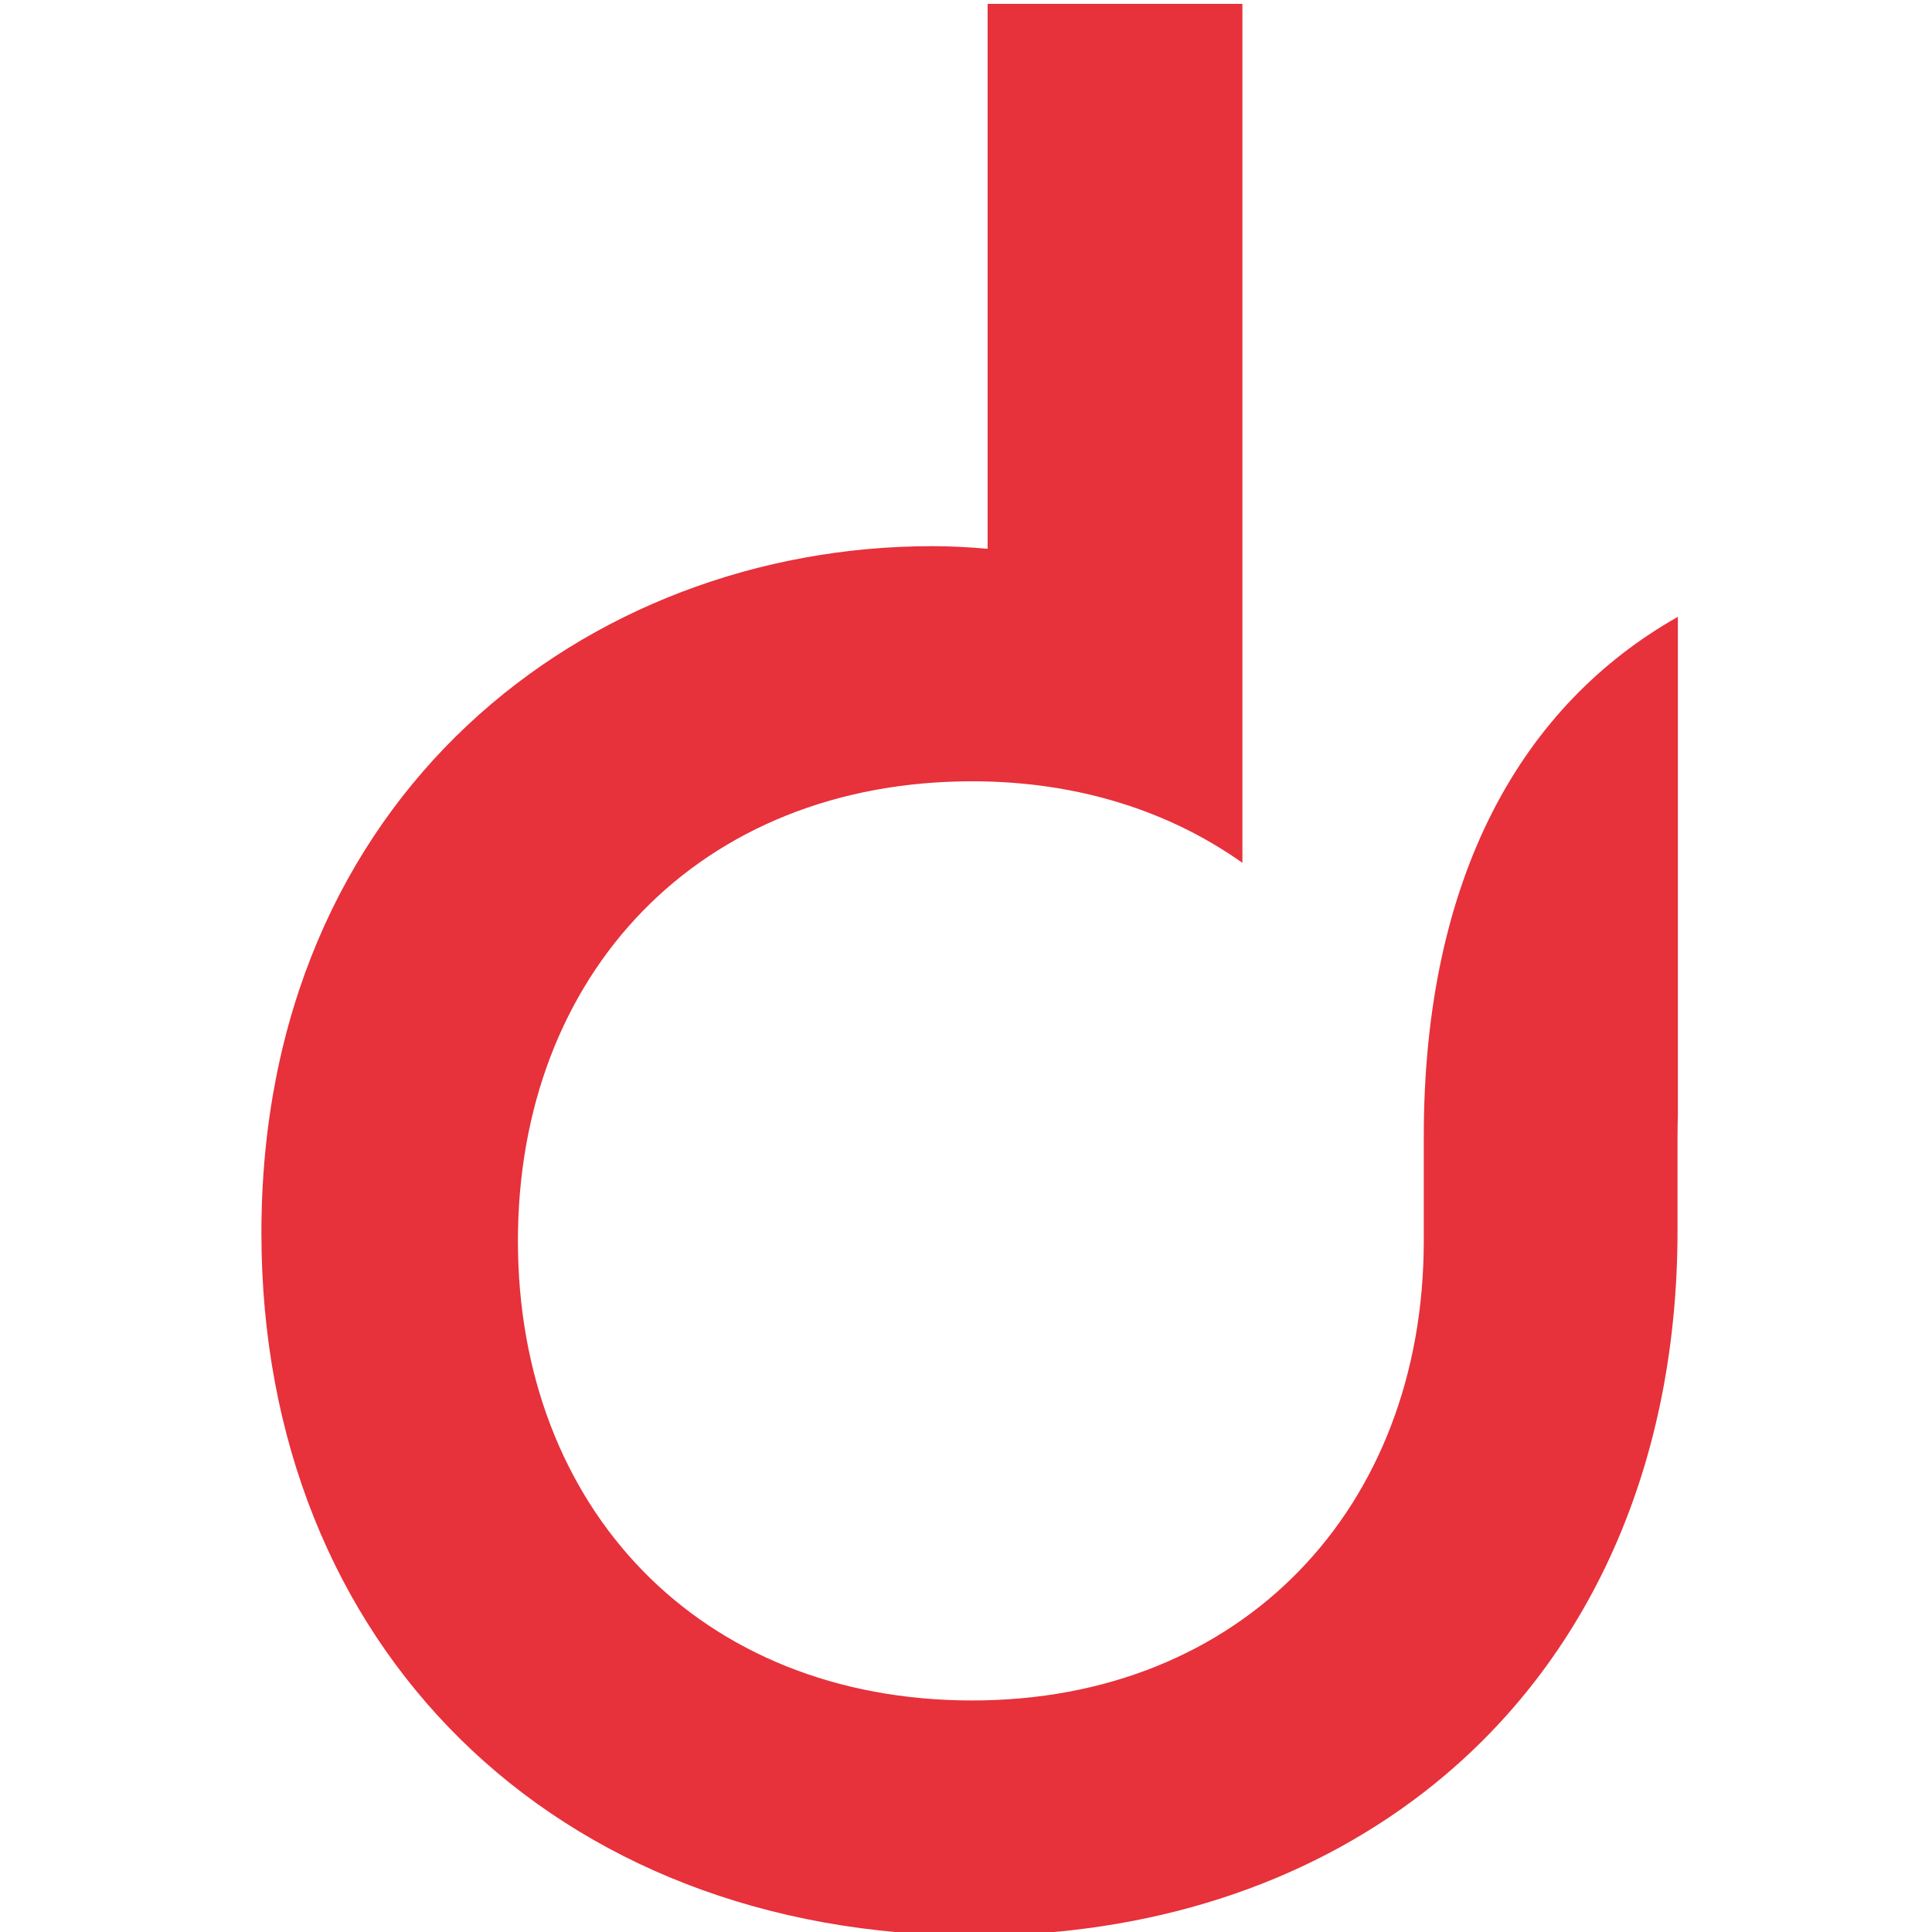 <?xml version="1.0" encoding="UTF-8" standalone="no"?>
<!-- Created with Inkscape (http://www.inkscape.org/) -->
<svg width="128" height="128" viewBox="0 0 128 128" version="1.1" id="svg1" xmlns="http://www.w3.org/2000/svg" xmlns:svg="http://www.w3.org/2000/svg">
  <defs id="defs1">
    <clipPath clipPathUnits="userSpaceOnUse" id="clipPath133">
      <path d="m 397.086,74.256 h 24.803 v 36.728 h -24.803 z" transform="translate(-460.727,-81.292)" id="path133"/>
    </clipPath>
    <clipPath clipPathUnits="userSpaceOnUse" id="clipPath135">
      <path d="m 397.086,74.256 h 24.803 v 36.728 h -24.803 z" transform="translate(-475.004,-84.224)" id="path135"/>
    </clipPath>
    <clipPath clipPathUnits="userSpaceOnUse" id="clipPath137">
      <path d="m 397.086,74.256 h 24.803 v 36.728 h -24.803 z" transform="translate(-499.596,-74.757)" id="path137"/>
    </clipPath>
    <clipPath clipPathUnits="userSpaceOnUse" id="clipPath139">
      <path d="m 397.086,74.256 h 24.803 v 36.728 h -24.803 z" transform="translate(-528.362,-84.224)" id="path139"/>
    </clipPath>
    <clipPath clipPathUnits="userSpaceOnUse" id="clipPath141">
      <path d="m 397.086,74.256 h 24.803 v 36.728 h -24.803 z" transform="translate(-552.723,-86.219)" id="path141"/>
    </clipPath>
    <clipPath clipPathUnits="userSpaceOnUse" id="clipPath143">
      <path d="m 397.086,74.256 h 24.803 v 36.728 h -24.803 z" transform="translate(-596.8,-90.998)" id="path143"/>
    </clipPath>
    <clipPath clipPathUnits="userSpaceOnUse" id="clipPath145">
      <path d="m 397.086,74.256 h 24.803 v 36.728 h -24.803 z" transform="translate(-605.523,-91.184)" id="path145"/>
    </clipPath>
    <clipPath clipPathUnits="userSpaceOnUse" id="clipPath147">
      <path d="m 397.086,74.256 h 24.803 v 36.728 h -24.803 z" transform="translate(-646.214,-84.224)" id="path147"/>
    </clipPath>
    <clipPath clipPathUnits="userSpaceOnUse" id="clipPath149">
      <path d="m 397.086,74.256 h 24.803 v 36.728 h -24.803 z" transform="translate(-397.087,-41.56)" id="path149"/>
    </clipPath>
    <clipPath clipPathUnits="userSpaceOnUse" id="clipPath151">
      <path d="m 397.086,74.256 h 24.803 v 36.728 h -24.803 z" transform="translate(-422.336,-51.914)" id="path151"/>
    </clipPath>
    <clipPath clipPathUnits="userSpaceOnUse" id="clipPath153">
      <path d="m 397.086,74.256 h 24.803 v 36.728 h -24.803 z" transform="translate(-434.369,-44.699)" id="path153"/>
    </clipPath>
    <clipPath clipPathUnits="userSpaceOnUse" id="clipPath155">
      <path d="m 397.086,74.256 h 24.803 v 36.728 h -24.803 z" transform="translate(-443.161,-42.4)" id="path155"/>
    </clipPath>
    <clipPath clipPathUnits="userSpaceOnUse" id="clipPath157">
      <path d="m 397.086,74.256 h 24.803 v 36.728 h -24.803 z" transform="translate(-452.839,-41.56)" id="path157"/>
    </clipPath>
    <clipPath clipPathUnits="userSpaceOnUse" id="clipPath159">
      <path d="m 397.086,74.256 h 24.803 v 36.728 h -24.803 z" transform="translate(-467.541,-50.578)" id="path159"/>
    </clipPath>
    <clipPath clipPathUnits="userSpaceOnUse" id="clipPath161">
      <path d="m 397.086,74.256 h 24.803 v 36.728 h -24.803 z" transform="translate(-482.149,-52.718)" id="path161"/>
    </clipPath>
    <clipPath clipPathUnits="userSpaceOnUse" id="clipPath163">
      <path d="m 397.086,74.256 h 24.803 v 36.728 h -24.803 z" id="path163"/>
    </clipPath>
    <clipPath clipPathUnits="userSpaceOnUse" id="clipPath165">
      <path d="m 397.086,74.256 h 24.803 v 36.728 h -24.803 z" transform="translate(-499.421,-49.261)" id="path165"/>
    </clipPath>
    <clipPath clipPathUnits="userSpaceOnUse" id="clipPath167">
      <path d="m 397.086,74.256 h 24.803 v 36.728 h -24.803 z" transform="translate(-508.964,-42.999)" id="path167"/>
    </clipPath>
    <clipPath clipPathUnits="userSpaceOnUse" id="clipPath169">
      <path d="m 397.086,74.256 h 24.803 v 36.728 h -24.803 z" transform="translate(-523.348,-41.56)" id="path169"/>
    </clipPath>
    <clipPath clipPathUnits="userSpaceOnUse" id="clipPath171">
      <path d="m 397.086,74.256 h 24.803 v 36.728 h -24.803 z" transform="translate(-534.839,-52.718)" id="path171"/>
    </clipPath>
    <clipPath clipPathUnits="userSpaceOnUse" id="clipPath173">
      <path d="m 397.086,74.256 h 24.803 v 36.728 h -24.803 z" transform="translate(-545.029,-45.606)" id="path173"/>
    </clipPath>
    <clipPath clipPathUnits="userSpaceOnUse" id="clipPath175">
      <path d="m 397.086,74.256 h 24.803 v 36.728 h -24.803 z" transform="translate(-551.901,-41.56)" id="path175"/>
    </clipPath>
    <clipPath clipPathUnits="userSpaceOnUse" id="clipPath177">
      <path d="m 397.086,74.256 h 24.803 v 36.728 h -24.803 z" transform="translate(-560.591,-50.578)" id="path177"/>
    </clipPath>
    <clipPath clipPathUnits="userSpaceOnUse" id="clipPath179">
      <path d="m 397.086,74.256 h 24.803 v 36.728 h -24.803 z" id="path179"/>
    </clipPath>
    <clipPath clipPathUnits="userSpaceOnUse" id="clipPath181">
      <path d="m 397.086,74.256 h 24.803 v 36.728 h -24.803 z" transform="translate(-589.01,-44.028)" id="path181"/>
    </clipPath>
    <clipPath clipPathUnits="userSpaceOnUse" id="clipPath183">
      <path d="m 397.086,74.256 h 24.803 v 36.728 h -24.803 z" transform="translate(-600.976,-52.62)" id="path183"/>
    </clipPath>
    <clipPath clipPathUnits="userSpaceOnUse" id="clipPath185">
      <path d="m 397.086,74.256 h 24.803 v 36.728 h -24.803 z" transform="translate(-609.445,-41.274)" id="path185"/>
    </clipPath>
    <clipPath clipPathUnits="userSpaceOnUse" id="clipPath187">
      <path d="m 397.086,74.256 h 24.803 v 36.728 h -24.803 z" id="path187"/>
    </clipPath>
    <clipPath clipPathUnits="userSpaceOnUse" id="clipPath189">
      <path d="m 397.086,74.256 h 24.803 v 36.728 h -24.803 z" transform="translate(-630.23,-49.261)" id="path189"/>
    </clipPath>
    <clipPath clipPathUnits="userSpaceOnUse" id="clipPath191">
      <path d="m 397.086,74.256 h 24.803 v 36.728 h -24.803 z" transform="translate(-635.023,-50.578)" id="path191"/>
    </clipPath>
    <clipPath clipPathUnits="userSpaceOnUse" id="clipPath193">
      <path d="m 397.086,74.256 h 24.803 v 36.728 h -24.803 z" transform="translate(-649.631,-41.274)" id="path193"/>
    </clipPath>
    <clipPath clipPathUnits="userSpaceOnUse" id="clipPath195">
      <path d="m 397.086,74.256 h 24.803 v 36.728 h -24.803 z" transform="translate(-660.599,-41.274)" id="path195"/>
    </clipPath>
  </defs>
  <g id="layer1">
    <g id="g131" transform="matrix(2.84,0,0,2.84,-1486.427,-1833.626)">
      <g id="group-MC2">
        <path id="path132" d="M 0,0 C -4.659,0 -7.792,3.216 -7.936,7.722 -7.94,7.829 -7.95,7.934 -7.95,8.043 c 0,0.109 0.01,0.214 0.014,0.321 0.144,4.505 3.277,7.722 7.936,7.722 3.6,0 6.313,-1.918 7.435,-4.863 h 4.489 C 10.708,16.552 6.126,20.201 0,20.201 c -3.958,0 -7.273,-1.523 -9.485,-4.028 -1.677,2.725 -4.572,4.028 -7.989,4.028 -3.602,0 -6.547,-1.59 -8.137,-4.584 -1.59,2.994 -4.582,4.584 -8.136,4.584 -1.903,0 -3.637,-0.412 -5.097,-1.24 -2.702,-1.532 -4.441,-4.51 -4.441,-9.094 V 8.043 c 0,-4.675 -3.18,-8.043 -7.903,-8.043 -4.77,0 -7.95,3.368 -7.95,8.043 0,4.675 3.18,8.043 7.95,8.043 1.846,0 3.452,-0.522 4.729,-1.427 v 1.427 2.672 10.934 h -4.459 v -9.537 c -0.319,0.028 -0.642,0.046 -0.971,0.046 -6.033,0 -11.738,-4.35 -11.738,-12.019 0,-7.247 5.143,-12.297 12.485,-12.297 3.075,0 5.772,0.895 7.857,2.507 2.764,2.137 4.441,5.544 4.441,9.839 v 1.636 c 0,4.301 2.291,6.219 5.517,6.219 3.134,0 5.52,-2.011 5.52,-6.219 V -3.507 h 4.44 V 9.867 c 0,4.208 2.338,6.219 5.471,6.219 3.227,0 5.518,-1.918 5.518,-6.219 V 9.342 6.744 c 0.323,-3.449 1.939,-6.352 4.442,-8.29 2.099,-1.624 4.819,-2.569 7.936,-2.569 6.126,0 10.708,3.648 11.924,8.978 H 7.435 C 6.313,1.917 3.6,0 0,0" style="fill:#e7313b;fill-opacity:1;fill-rule:nonzero;stroke:none" transform="matrix(1.333,0,0,-1.333,614.303,685.312)" clip-path="url(#clipPath133)"/>
        <path id="path134" d="m 0,0 h 3.154 c 0.139,-2.459 2.367,-4.222 6.218,-4.222 3.992,0 6.219,1.856 6.219,4.315 0,2.784 -2.924,3.109 -6.219,3.527 -4.127,0.51 -8.814,1.158 -8.814,6.217 0,4.315 3.386,7.239 8.77,7.239 5.382,0 8.675,-2.97 8.768,-6.869 h -3.063 c -0.137,2.274 -2.226,4.038 -5.754,4.038 -3.525,0 -5.614,-1.764 -5.614,-4.129 0,-2.831 2.97,-3.156 6.218,-3.574 3.572,-0.463 8.861,-1.021 8.861,-6.219 0,-4.362 -3.664,-7.376 -9.372,-7.376 C 3.711,-7.053 0.139,-4.039 0,0" style="fill:#1b3660;fill-opacity:1;fill-rule:nonzero;stroke:none" transform="matrix(1.333,0,0,-1.333,633.339,681.403)" clip-path="url(#clipPath135)"/>
        <path id="path136" d="m 0,0 h 3.109 c 1.206,-3.107 4.037,-4.639 7.841,-4.639 4.917,0 8.352,2.413 8.352,8.399 V 7.61 C 17.678,4.317 14.617,2.554 10.625,2.554 4.499,2.554 -0.232,6.265 -0.232,14.106 V 25.939 H 2.877 V 14.106 c 0,-5.661 3.247,-8.677 8.212,-8.677 4.918,0 8.213,3.064 8.213,8.677 v 11.833 h 3.109 V 3.851 C 22.411,-4.13 17.352,-7.376 10.95,-7.376 5.754,-7.376 1.438,-4.966 0,0" style="fill:#1b3660;fill-opacity:1;fill-rule:nonzero;stroke:none" transform="matrix(1.333,0,0,-1.333,666.128,694.026)" clip-path="url(#clipPath137)"/>
        <path id="path138" d="m 0,0 h 3.156 c 0.137,-2.459 2.365,-4.222 6.216,-4.222 3.992,0 6.219,1.856 6.219,4.315 0,2.784 -2.924,3.109 -6.219,3.527 -4.127,0.51 -8.816,1.158 -8.816,6.217 0,4.315 3.388,7.239 8.772,7.239 5.382,0 8.677,-2.97 8.768,-6.869 h -3.061 c -0.139,2.274 -2.228,4.038 -5.756,4.038 -3.525,0 -5.614,-1.764 -5.614,-4.129 0,-2.831 2.97,-3.156 6.218,-3.574 3.572,-0.463 8.863,-1.021 8.863,-6.219 0,-4.362 -3.666,-7.376 -9.374,-7.376 C 3.711,-7.053 0.139,-4.039 0,0" style="fill:#1b3660;fill-opacity:1;fill-rule:nonzero;stroke:none" transform="matrix(1.333,0,0,-1.333,704.483,681.403)" clip-path="url(#clipPath139)"/>
        <path id="path140" d="m 0,0 v 22.597 h 3.107 v -8.12 h 13.504 v -2.83 H 3.107 V 0 c 0,-4.176 2.322,-6.172 5.893,-6.172 3.528,0 5.894,1.95 5.894,6.172 V 0.511 H 17.91 V 0 C 17.91,-6.033 14.29,-9.049 9,-9.049 3.665,-9.049 0,-6.033 0,0" style="fill:#1b3660;fill-opacity:1;fill-rule:nonzero;stroke:none" transform="matrix(1.333,0,0,-1.333,736.963,678.743)" clip-path="url(#clipPath141)"/>
        <path id="path142" d="m 0,0 c -0.741,4.641 -4.362,7.425 -9.003,7.425 -4.78,0 -8.351,-2.924 -9.046,-7.425 z m -21.345,-1.764 c 0,6.96 5.104,12.066 12.342,12.066 7.239,0 12.25,-5.106 12.25,-12.066 v -1.02 h -21.391 c 0.418,-4.78 3.992,-8.166 9.141,-8.166 3.619,0 6.405,1.485 7.89,4.129 h 3.386 c -1.762,-4.222 -5.94,-7.006 -11.276,-7.006 -7.238,0 -12.342,5.105 -12.342,12.063" style="fill:#1b3660;fill-opacity:1;fill-rule:nonzero;stroke:none" transform="matrix(1.333,0,0,-1.333,795.734,672.371)" clip-path="url(#clipPath143)"/>
        <path id="path144" d="m 0,0 c 0,6.819 3.99,10.116 9.279,10.116 3.714,0 6.774,-1.764 8.259,-5.15 1.439,3.386 4.501,5.15 8.259,5.15 5.289,0 9.281,-3.297 9.281,-10.116 V -13.411 H 31.969 V 0 c 0,4.871 -2.691,7.237 -6.402,7.237 C 21.854,7.237 19.116,4.778 19.116,0 V -13.411 H 16.007 V 0 c 0,4.778 -2.782,7.237 -6.495,7.237 C 5.8,7.237 3.109,4.871 3.109,0 V -13.411 H 0 Z" style="fill:#1b3660;fill-opacity:1;fill-rule:nonzero;stroke:none" transform="matrix(1.333,0,0,-1.333,807.364,672.123)" clip-path="url(#clipPath145)"/>
        <path id="path146" d="m 0,0 h 3.156 c 0.137,-2.459 2.365,-4.222 6.216,-4.222 3.992,0 6.219,1.856 6.219,4.315 0,2.784 -2.924,3.109 -6.219,3.527 -4.127,0.51 -8.816,1.158 -8.816,6.217 0,4.315 3.388,7.239 8.772,7.239 5.382,0 8.677,-2.97 8.768,-6.869 h -3.061 c -0.139,2.274 -2.228,4.038 -5.756,4.038 -3.525,0 -5.614,-1.764 -5.614,-4.129 0,-2.831 2.97,-3.156 6.218,-3.574 3.572,-0.463 8.863,-1.021 8.863,-6.219 0,-4.362 -3.667,-7.376 -9.374,-7.376 C 3.711,-7.053 0.139,-4.039 0,0" style="fill:#1b3660;fill-opacity:1;fill-rule:nonzero;stroke:none" transform="matrix(1.333,0,0,-1.333,861.619,681.403)" clip-path="url(#clipPath147)"/>
        <path id="path148" d="M 0,0 V 14.748 H 9.114 V 13.601 H 1.178 V 7.998 H 7.885 V 6.851 H 1.178 V 1.148 H 9.114 V 0 Z" style="fill:#1b3660;fill-opacity:1;fill-rule:nonzero;stroke:none" transform="matrix(1.333,0,0,-1.333,529.449,738.288)" clip-path="url(#clipPath149)"/>
        <path id="path150" d="m 0,0 c -0.673,0.669 -1.552,1.004 -2.637,1.004 -0.739,0 -1.394,-0.164 -1.971,-0.493 -0.578,-0.327 -1.029,-0.79 -1.352,-1.388 -0.008,-0.012 -0.01,-0.028 -0.016,-0.04 -0.036,0.073 -0.051,0.165 -0.091,0.236 -0.329,0.564 -0.766,0.984 -1.311,1.265 -0.548,0.279 -1.152,0.42 -1.812,0.42 -0.74,0 -1.392,-0.162 -1.964,-0.483 -0.459,-0.258 -0.818,-0.614 -1.121,-1.028 v 1.212 h -1.075 v -11.059 h 1.178 v 7.241 c 0,0.927 0.252,1.671 0.757,2.226 0.505,0.558 1.164,0.836 1.978,0.836 0.798,0 1.447,-0.268 1.946,-0.804 0.499,-0.537 0.747,-1.262 0.747,-2.177 l -0.02,-7.322 h 1.168 l 0.02,7.241 c 0,0.757 0.139,1.357 0.42,1.802 0.279,0.444 0.628,0.763 1.049,0.961 0.42,0.2 0.844,0.299 1.275,0.299 0.759,0 1.392,-0.254 1.899,-0.763 0.511,-0.509 0.763,-1.21 0.763,-2.105 l -0.02,-7.435 h 1.178 l 0.02,7.608 C 1.008,-1.584 0.673,-0.669 0,0" style="fill:#1b3660;fill-opacity:1;fill-rule:nonzero;stroke:none" transform="matrix(1.333,0,0,-1.333,563.114,724.482)" clip-path="url(#clipPath151)"/>
        <path id="path152" d="m 0,0 c -0.277,-0.713 -0.687,-1.279 -1.228,-1.695 -0.544,-0.416 -1.221,-0.624 -2.035,-0.624 -0.824,0 -1.513,0.206 -2.063,0.62 -0.549,0.412 -0.959,0.976 -1.23,1.689 -0.269,0.713 -0.404,1.521 -0.404,2.422 0,0.909 0.137,1.718 0.41,2.427 0.273,0.711 0.683,1.264 1.229,1.664 0.547,0.4 1.226,0.6 2.038,0.6 0.84,0 1.531,-0.208 2.075,-0.62 C -0.665,6.069 -0.261,5.509 0.01,4.804 0.281,4.097 0.414,3.299 0.414,2.412 0.414,1.517 0.277,0.713 0,0 M 1.117,5.372 C 0.743,6.253 0.202,6.948 -0.507,7.461 -1.218,7.972 -2.073,8.229 -3.077,8.229 -4.109,8.229 -4.978,7.976 -5.689,7.471 -6.221,7.093 -6.623,6.574 -6.96,5.986 V 7.922 H -8.035 V -8.055 h 1.178 v 6.703 c 0.315,-0.509 0.675,-0.969 1.138,-1.317 0.688,-0.517 1.531,-0.778 2.529,-0.778 1.044,0 1.925,0.259 2.647,0.774 0.721,0.515 1.27,1.216 1.648,2.099 0.38,0.885 0.57,1.881 0.57,2.986 0,1.093 -0.186,2.079 -0.558,2.96" style="fill:#1b3660;fill-opacity:1;fill-rule:nonzero;stroke:none" transform="matrix(1.333,0,0,-1.333,579.159,734.103)" clip-path="url(#clipPath153)"/>
        <path id="path154" d="m 0,0 c 1.305,0 2.279,0.436 2.923,1.311 0.645,0.875 0.968,2.008 0.968,3.4 0,1.421 -0.325,2.554 -0.972,3.401 C 2.271,8.958 1.297,9.38 0,9.38 -0.881,9.38 -1.608,9.182 -2.182,8.782 -2.756,8.382 -3.184,7.833 -3.467,7.134 -3.75,6.433 -3.891,5.625 -3.891,4.711 c 0,-1.42 0.329,-2.559 0.988,-3.42 C -2.245,0.43 -1.277,0 0,0 m 0,-1.148 c -1.099,0 -2.03,0.251 -2.796,0.748 -0.766,0.499 -1.348,1.19 -1.752,2.069 -0.402,0.881 -0.604,1.895 -0.604,3.042 0,1.154 0.206,2.17 0.614,3.047 0.411,0.877 1,1.558 1.768,2.042 0.768,0.485 1.691,0.728 2.77,0.728 1.099,0 2.032,-0.247 2.8,-0.742 0.768,-0.497 1.354,-1.18 1.752,-2.052 0.4,-0.875 0.6,-1.883 0.6,-3.023 C 5.152,3.544 4.95,2.521 4.548,1.643 4.144,0.766 3.558,0.083 2.786,-0.41 2.014,-0.901 1.085,-1.148 0,-1.148" style="fill:#1b3660;fill-opacity:1;fill-rule:nonzero;stroke:none" transform="matrix(1.333,0,0,-1.333,590.881,737.168)" clip-path="url(#clipPath155)"/>
        <path id="path156" d="m 0,0 -3.38,11.061 h 1.208 L 0.604,1.976 3.38,11.061 h 1.135 l 2.786,-9.085 2.786,9.085 h 1.188 L 7.895,0 H 6.79 L 3.954,9.207 1.105,0 Z" style="fill:#1b3660;fill-opacity:1;fill-rule:nonzero;stroke:none" transform="matrix(1.333,0,0,-1.333,603.785,738.288)" clip-path="url(#clipPath157)"/>
        <path id="path158" d="m 0,0 c 0.679,0.822 1.642,1.234 2.893,1.234 1.208,0 2.138,-0.396 2.786,-1.188 0.55,-0.67 0.865,-1.616 0.972,-2.806 H -0.976 C -0.879,-1.612 -0.564,-0.683 0,0 m 5.109,-7.578 c -0.638,-0.4 -1.384,-0.6 -2.236,-0.6 -1.237,0 -2.194,0.41 -2.873,1.23 -0.624,0.754 -0.95,1.802 -0.998,3.124 h 7.701 0.562 0.667 c 0.02,1.297 -0.17,2.406 -0.57,3.327 C 6.964,0.424 6.384,1.129 5.622,1.618 4.861,2.107 3.944,2.35 2.873,2.35 1.814,2.35 0.901,2.115 0.133,1.643 -0.634,1.172 -1.228,0.499 -1.649,-0.378 c -0.42,-0.879 -0.63,-1.921 -0.63,-3.129 0,-1.188 0.212,-2.217 0.636,-3.089 0.423,-0.869 1.021,-1.542 1.79,-2.017 0.772,-0.474 1.687,-0.713 2.746,-0.713 1.079,0 2.039,0.261 2.877,0.78 0.84,0.519 1.483,1.257 1.925,2.212 L 6.631,-5.863 C 6.255,-6.608 5.748,-7.178 5.109,-7.578" style="fill:#1b3660;fill-opacity:1;fill-rule:nonzero;stroke:none" transform="matrix(1.333,0,0,-1.333,623.387,726.265)" clip-path="url(#clipPath159)"/>
        <path id="path160" d="m 0,0 c -0.402,-0.024 -0.802,-0.107 -1.198,-0.246 -0.396,-0.14 -0.741,-0.346 -1.034,-0.621 -0.198,-0.169 -0.392,-0.39 -0.58,-0.66 -0.079,-0.116 -0.13,-0.251 -0.198,-0.374 v 1.804 h -1.075 v -11.061 h 1.186 v 5.479 c 0,0.45 0.024,0.913 0.073,1.388 0.048,0.475 0.157,0.927 0.327,1.362 0.172,0.434 0.444,0.814 0.82,1.141 0.43,0.362 0.891,0.574 1.382,0.634 0.491,0.063 0.956,0.043 1.392,-0.06 v 1.117 C 0.768,-0.008 0.404,0.024 0,0" style="fill:#1b3660;fill-opacity:1;fill-rule:nonzero;stroke:none" transform="matrix(1.333,0,0,-1.333,642.865,723.41)" clip-path="url(#clipPath161)"/>
        <path id="path162" d="m 485.723,52.621 h 1.178 V 41.56 h -1.178 z m 0,3.738 h 1.178 v -1.505 h -1.178 z" style="fill:#1b3660;fill-opacity:1;fill-rule:nonzero;stroke:none" transform="matrix(1.333,0,0,-1.333,0,793.701)" clip-path="url(#clipPath163)"/>
        <path id="path164" d="M 0,0 C -0.113,0.525 -0.285,1.008 -0.517,1.451 -0.75,1.889 -1.043,2.273 -1.398,2.596 -1.754,2.921 -2.172,3.172 -2.653,3.35 -3.136,3.525 -3.679,3.614 -4.287,3.614 -5.148,3.614 -5.922,3.428 -6.61,3.057 -7.2,2.74 -7.663,2.245 -8.045,1.632 V 3.36 H -9.12 V -7.701 h 1.188 v 5.97 c 0,0.608 0.069,1.169 0.21,1.685 0.14,0.515 0.352,0.961 0.635,1.337 0.283,0.376 0.644,0.667 1.087,0.875 0.438,0.208 0.959,0.313 1.559,0.313 0.582,0 1.085,-0.099 1.512,-0.297 0.426,-0.198 0.781,-0.489 1.064,-0.871 0.283,-0.382 0.495,-0.846 0.637,-1.394 0.139,-0.545 0.208,-1.166 0.208,-1.863 v -5.755 h 1.188 v 6.052 C 0.168,-1.075 0.111,-0.525 0,0" style="fill:#1b3660;fill-opacity:1;fill-rule:nonzero;stroke:none" transform="matrix(1.333,0,0,-1.333,665.894,728.019)" clip-path="url(#clipPath165)"/>
        <path id="path166" d="m 0,0 c -0.55,-0.414 -1.236,-0.618 -2.063,-0.618 -0.812,0 -1.491,0.206 -2.032,0.622 -0.544,0.418 -0.954,0.982 -1.231,1.695 -0.276,0.715 -0.414,1.519 -0.414,2.412 0,0.889 0.134,1.685 0.398,2.392 0.269,0.707 0.673,1.267 1.221,1.679 0.545,0.414 1.238,0.62 2.078,0.62 0.813,0 1.491,-0.2 2.039,-0.598 C 0.541,7.804 0.952,7.249 1.224,6.54 1.497,5.829 1.634,5.02 1.634,4.111 1.634,3.21 1.499,2.402 1.228,1.689 0.96,0.976 0.549,0.414 0,0 M 1.634,9.621 V 7.687 C 1.297,8.275 0.895,8.792 0.364,9.172 -0.345,9.675 -1.216,9.93 -2.249,9.93 -3.251,9.93 -4.107,9.673 -4.812,9.16 -5.519,8.649 -6.061,7.952 -6.437,7.071 -6.812,6.19 -6.998,5.204 -6.998,4.111 c 0,-1.105 0.188,-2.101 0.567,-2.986 0.38,-0.883 0.928,-1.584 1.649,-2.099 0.719,-0.515 1.602,-0.772 2.647,-0.772 0.998,0 1.84,0.259 2.529,0.778 0.45,0.34 0.806,0.786 1.117,1.279 v -1.36 c 0,-0.977 -0.113,-1.794 -0.339,-2.454 -0.224,-0.659 -0.598,-1.154 -1.122,-1.485 -0.521,-0.329 -1.228,-0.495 -2.123,-0.495 -0.636,0 -1.26,0.145 -1.875,0.438 -0.614,0.295 -1.089,0.782 -1.424,1.465 l -1.065,-0.634 c 0.33,-0.594 0.728,-1.071 1.198,-1.429 0.471,-0.357 0.978,-0.618 1.522,-0.778 0.543,-0.161 1.087,-0.24 1.634,-0.24 0.927,0 1.717,0.135 2.37,0.408 0.652,0.275 1.17,0.689 1.551,1.245 0.382,0.557 0.635,1.26 0.758,2.115 0.049,0.301 0.079,0.6 0.093,0.901 0.014,0.301 0.02,0.614 0.02,0.943 v 10.67 z" style="fill:#1b3660;fill-opacity:1;fill-rule:nonzero;stroke:none" transform="matrix(1.333,0,0,-1.333,678.619,736.369)" clip-path="url(#clipPath167)"/>
        <path id="path168" d="m 0,0 v 13.601 h -5.285 v 1.147 H 6.463 V 13.601 H 1.178 V 0 Z" style="fill:#1b3660;fill-opacity:1;fill-rule:nonzero;stroke:none" transform="matrix(1.333,0,0,-1.333,697.797,738.288)" clip-path="url(#clipPath169)"/>
        <path id="path170" d="m 0,0 c -0.402,-0.024 -0.802,-0.107 -1.198,-0.246 -0.396,-0.14 -0.741,-0.346 -1.034,-0.621 -0.198,-0.169 -0.392,-0.39 -0.58,-0.66 -0.079,-0.116 -0.13,-0.251 -0.198,-0.374 v 1.804 h -1.075 v -11.061 h 1.186 v 5.479 c 0,0.45 0.024,0.913 0.073,1.388 0.048,0.475 0.157,0.927 0.327,1.362 0.172,0.434 0.444,0.814 0.82,1.141 0.43,0.362 0.891,0.574 1.382,0.634 0.491,0.063 0.956,0.043 1.392,-0.06 v 1.117 C 0.768,-0.008 0.404,0.024 0,0" style="fill:#1b3660;fill-opacity:1;fill-rule:nonzero;stroke:none" transform="matrix(1.333,0,0,-1.333,713.119,723.41)" clip-path="url(#clipPath171)"/>
        <path id="path172" d="m 0,0 c -0.095,-0.663 -0.319,-1.238 -0.671,-1.725 -0.353,-0.489 -0.812,-0.867 -1.378,-1.138 -0.567,-0.27 -1.226,-0.404 -1.977,-0.404 -0.661,0 -1.186,0.109 -1.576,0.327 -0.39,0.219 -0.669,0.495 -0.835,0.831 -0.167,0.333 -0.25,0.669 -0.25,1.002 0,0.45 0.107,0.824 0.321,1.117 0.216,0.293 0.485,0.523 0.81,0.691 0.323,0.168 0.647,0.295 0.968,0.384 0.517,0.137 1.099,0.25 1.739,0.337 0.643,0.089 1.273,0.166 1.891,0.227 0.4,0.04 0.75,0.076 1.077,0.115 C 0.117,1.604 0.115,1.416 0.111,1.198 0.105,0.768 0.067,0.37 0,0 M 1.238,4.031 C 1.198,4.422 1.119,4.766 1.002,5.059 0.729,5.776 0.246,6.332 -0.447,6.728 -1.139,7.124 -1.994,7.322 -3.01,7.322 -4.206,7.322 -5.186,7.053 -5.952,6.513 -6.716,5.974 -7.223,5.202 -7.477,4.198 l 1.208,-0.337 c 0.22,0.792 0.6,1.378 1.143,1.757 0.542,0.378 1.235,0.568 2.073,0.568 1.194,0 2.029,-0.293 2.503,-0.877 C -0.105,4.762 0.099,3.923 0.103,2.841 -0.22,2.798 -0.578,2.754 -1.01,2.703 -1.647,2.628 -2.319,2.542 -3.022,2.443 -3.725,2.344 -4.38,2.226 -4.988,2.089 -5.521,1.96 -6.006,1.766 -6.447,1.505 c -0.44,-0.258 -0.792,-0.6 -1.054,-1.024 -0.265,-0.424 -0.394,-0.95 -0.394,-1.576 0,-0.582 0.139,-1.119 0.418,-1.614 0.281,-0.495 0.703,-0.893 1.265,-1.192 0.563,-0.301 1.272,-0.453 2.125,-0.453 1.139,0 2.127,0.271 2.96,0.81 0.592,0.384 1.012,0.924 1.351,1.536 v -2.037 h 1.077 v 6.892 c 0,0.396 -0.022,0.79 -0.063,1.184" style="fill:#1b3660;fill-opacity:1;fill-rule:nonzero;stroke:none" transform="matrix(1.333,0,0,-1.333,726.706,732.894)" clip-path="url(#clipPath173)"/>
        <path id="path174" d="m 0,0 -4.014,11.061 h 1.218 l 3.42,-9.453 3.41,9.453 H 5.263 L 1.251,0 Z" style="fill:#1b3660;fill-opacity:1;fill-rule:nonzero;stroke:none" transform="matrix(1.333,0,0,-1.333,735.867,738.288)" clip-path="url(#clipPath175)"/>
        <path id="path176" d="m 0,0 c 0.679,0.822 1.643,1.234 2.893,1.234 1.208,0 2.138,-0.396 2.786,-1.188 0.55,-0.67 0.865,-1.616 0.972,-2.806 H -0.976 C -0.879,-1.612 -0.564,-0.683 0,0 m 5.109,-7.578 c -0.638,-0.4 -1.384,-0.6 -2.236,-0.6 -1.237,0 -2.194,0.41 -2.873,1.23 -0.624,0.754 -0.95,1.802 -0.998,3.124 h 7.699 0.564 0.667 c 0.02,1.297 -0.17,2.406 -0.57,3.327 C 6.964,0.424 6.384,1.129 5.622,1.618 4.861,2.107 3.944,2.35 2.873,2.35 1.814,2.35 0.901,2.115 0.133,1.643 -0.634,1.172 -1.228,0.499 -1.649,-0.378 c -0.42,-0.879 -0.63,-1.921 -0.63,-3.129 0,-1.188 0.212,-2.217 0.636,-3.089 0.423,-0.869 1.021,-1.542 1.791,-2.017 0.771,-0.474 1.686,-0.713 2.745,-0.713 1.079,0 2.039,0.261 2.877,0.78 0.84,0.519 1.483,1.257 1.925,2.212 L 6.631,-5.863 C 6.255,-6.608 5.748,-7.178 5.109,-7.578" style="fill:#1b3660;fill-opacity:1;fill-rule:nonzero;stroke:none" transform="matrix(1.333,0,0,-1.333,747.454,726.265)" clip-path="url(#clipPath177)"/>
        <path id="path178" d="m 571.319,56.615 h 1.178 V 41.562 h -1.178 z" style="fill:#1b3660;fill-opacity:1;fill-rule:nonzero;stroke:none" transform="matrix(1.333,0,0,-1.333,0,793.701)" clip-path="url(#clipPath179)"/>
        <path id="path180" d="m 0,0 c -0.305,-0.422 -0.717,-0.748 -1.24,-0.974 -0.522,-0.224 -1.11,-0.337 -1.766,-0.337 h -4.495 v 6.032 h 4.832 c 0.588,0 1.117,-0.141 1.588,-0.424 C -0.61,4.012 -0.236,3.63 0.04,3.15 0.317,2.669 0.455,2.129 0.455,1.535 0.455,0.935 0.303,0.422 0,0 m -7.501,11.142 h 4.444 c 0.798,0 1.465,-0.232 2.002,-0.695 C -0.519,9.982 -0.251,9.37 -0.251,8.613 -0.251,8.079 -0.378,7.606 -0.63,7.194 -0.883,6.782 -1.222,6.455 -1.649,6.216 -2.075,5.978 -2.546,5.859 -3.057,5.859 H -7.501 Z M 0.861,4.132 C 0.404,4.681 -0.216,5.069 -0.927,5.366 -0.434,5.627 0.002,5.96 0.331,6.437 0.77,7.069 0.988,7.78 0.988,8.572 c 0,0.703 -0.176,1.334 -0.527,1.893 -0.352,0.562 -0.835,1.004 -1.445,1.328 -0.61,0.325 -1.299,0.486 -2.063,0.486 H -8.689 V -2.469 h 6.071 c 0.834,0 1.577,0.164 2.234,0.487 0.655,0.325 1.168,0.788 1.542,1.392 0.371,0.604 0.557,1.331 0.557,2.178 0,1.01 -0.285,1.859 -0.854,2.544" style="fill:#1b3660;fill-opacity:1;fill-rule:nonzero;stroke:none" transform="matrix(1.333,0,0,-1.333,785.346,734.997)" clip-path="url(#clipPath181)"/>
        <path id="path182" d="m 0,0 v -5.97 c 0,-0.608 -0.071,-1.17 -0.21,-1.685 -0.139,-0.515 -0.352,-0.962 -0.634,-1.337 -0.283,-0.376 -0.647,-0.667 -1.085,-0.875 -0.443,-0.208 -0.962,-0.311 -1.564,-0.311 -0.58,0 -1.083,0.099 -1.509,0.295 -0.429,0.198 -0.782,0.489 -1.065,0.87 -0.285,0.384 -0.495,0.847 -0.636,1.394 -0.14,0.546 -0.21,1.168 -0.21,1.863 V 0 h -1.188 v -6.053 c 0,-0.574 0.056,-1.121 0.169,-1.648 0.113,-0.526 0.285,-1.009 0.517,-1.449 0.233,-0.44 0.526,-0.824 0.881,-1.147 0.354,-0.324 0.772,-0.576 1.255,-0.754 0.481,-0.176 1.024,-0.265 1.632,-0.265 0.861,0 1.635,0.186 2.326,0.558 0.588,0.317 1.052,0.814 1.434,1.424 v -1.727 H 1.188 V 0 Z" style="fill:#1b3660;fill-opacity:1;fill-rule:nonzero;stroke:none" transform="matrix(1.333,0,0,-1.333,801.301,723.541)" clip-path="url(#clipPath183)"/>
        <path id="path184" d="M 0,0 C -1.277,0 -2.329,0.271 -3.16,0.808 -3.988,1.35 -4.501,2.099 -4.699,3.063 l 1.208,0.204 c 0.17,-0.655 0.574,-1.178 1.208,-1.568 0.634,-0.388 1.412,-0.582 2.334,-0.582 0.915,0 1.642,0.194 2.181,0.582 0.54,0.39 0.811,0.923 0.811,1.598 0,0.37 -0.085,0.671 -0.253,0.907 C 2.624,4.441 2.295,4.657 1.802,4.855 1.311,5.053 0.58,5.285 -0.388,5.55 -1.412,5.823 -2.214,6.097 -2.79,6.37 c -0.578,0.273 -0.984,0.584 -1.218,0.931 -0.237,0.348 -0.354,0.776 -0.354,1.281 0,0.606 0.174,1.142 0.521,1.602 0.35,0.461 0.837,0.823 1.459,1.081 0.626,0.261 1.348,0.39 2.168,0.39 0.818,0 1.555,-0.135 2.212,-0.406 C 2.653,10.98 3.182,10.605 3.584,10.124 3.986,9.643 4.218,9.083 4.281,8.449 L 3.073,8.223 C 2.956,8.934 2.598,9.495 1.998,9.908 c -0.602,0.414 -1.351,0.624 -2.255,0.63 -0.852,0.014 -1.549,-0.156 -2.087,-0.507 -0.541,-0.352 -0.81,-0.814 -0.81,-1.388 0,-0.327 0.093,-0.606 0.281,-0.835 C -2.685,7.58 -2.352,7.37 -1.875,7.178 -1.396,6.988 -0.719,6.784 0.154,6.564 1.22,6.291 2.051,6.01 2.647,5.724 3.245,5.437 3.667,5.101 3.913,4.715 4.158,4.33 4.281,3.855 4.281,3.287 4.281,2.263 3.899,1.459 3.14,0.877 2.378,0.291 1.331,0 0,0" style="fill:#1b3660;fill-opacity:1;fill-rule:nonzero;stroke:none" transform="matrix(1.333,0,0,-1.333,812.593,738.67)" clip-path="url(#clipPath185)"/>
        <path id="path186" d="m 616.532,52.621 h 1.178 V 41.56 h -1.178 z m 0,3.738 h 1.178 v -1.505 h -1.178 z" style="fill:#1b3660;fill-opacity:1;fill-rule:nonzero;stroke:none" transform="matrix(1.333,0,0,-1.333,0,793.701)" clip-path="url(#clipPath187)"/>
        <path id="path188" d="M 0,0 C -0.113,0.525 -0.285,1.008 -0.517,1.451 -0.75,1.889 -1.042,2.273 -1.398,2.596 -1.754,2.921 -2.172,3.172 -2.653,3.35 -3.135,3.525 -3.679,3.614 -4.287,3.614 -5.148,3.614 -5.922,3.428 -6.61,3.057 -7.2,2.74 -7.663,2.245 -8.045,1.632 V 3.36 H -9.12 V -7.701 h 1.188 v 5.97 c 0,0.608 0.069,1.169 0.21,1.685 0.14,0.515 0.352,0.961 0.635,1.337 0.283,0.376 0.644,0.667 1.087,0.875 0.438,0.208 0.959,0.313 1.559,0.313 0.582,0 1.085,-0.099 1.512,-0.297 0.426,-0.198 0.781,-0.489 1.064,-0.871 0.283,-0.382 0.495,-0.846 0.637,-1.394 0.139,-0.545 0.208,-1.166 0.208,-1.863 v -5.755 h 1.188 v 6.052 C 0.168,-1.075 0.111,-0.525 0,0" style="fill:#1b3660;fill-opacity:1;fill-rule:nonzero;stroke:none" transform="matrix(1.333,0,0,-1.333,840.306,728.019)" clip-path="url(#clipPath189)"/>
        <path id="path190" d="m 0,0 c 0.679,0.822 1.642,1.234 2.893,1.234 1.208,0 2.138,-0.396 2.786,-1.188 0.55,-0.67 0.865,-1.616 0.972,-2.806 H -0.976 C -0.879,-1.612 -0.564,-0.683 0,0 m 5.109,-7.578 c -0.638,-0.4 -1.384,-0.6 -2.236,-0.6 -1.237,0 -2.194,0.41 -2.873,1.23 -0.624,0.754 -0.95,1.802 -0.998,3.124 h 7.699 0.564 0.667 c 0.02,1.297 -0.17,2.406 -0.57,3.327 C 6.964,0.424 6.384,1.129 5.622,1.618 4.861,2.107 3.944,2.35 2.873,2.35 1.814,2.35 0.901,2.115 0.133,1.643 -0.634,1.172 -1.228,0.499 -1.649,-0.378 c -0.42,-0.879 -0.63,-1.921 -0.63,-3.129 0,-1.188 0.212,-2.217 0.636,-3.089 0.423,-0.869 1.021,-1.542 1.79,-2.017 0.772,-0.474 1.687,-0.713 2.746,-0.713 1.079,0 2.039,0.261 2.877,0.78 0.84,0.519 1.483,1.257 1.925,2.212 L 6.631,-5.863 C 6.255,-6.608 5.748,-7.178 5.109,-7.578" style="fill:#1b3660;fill-opacity:1;fill-rule:nonzero;stroke:none" transform="matrix(1.333,0,0,-1.333,846.697,726.265)" clip-path="url(#clipPath191)"/>
        <path id="path192" d="M 0,0 C -1.277,0 -2.329,0.271 -3.16,0.808 -3.988,1.35 -4.501,2.099 -4.699,3.063 l 1.208,0.204 c 0.17,-0.655 0.574,-1.178 1.208,-1.568 0.634,-0.388 1.412,-0.582 2.334,-0.582 0.915,0 1.642,0.194 2.181,0.582 0.54,0.39 0.811,0.923 0.811,1.598 0,0.37 -0.085,0.671 -0.253,0.907 C 2.624,4.441 2.295,4.657 1.802,4.855 1.311,5.053 0.58,5.285 -0.388,5.55 -1.412,5.823 -2.214,6.097 -2.79,6.37 c -0.578,0.273 -0.984,0.584 -1.218,0.931 -0.237,0.348 -0.354,0.776 -0.354,1.281 0,0.606 0.174,1.142 0.521,1.602 0.35,0.461 0.837,0.823 1.459,1.081 0.626,0.261 1.348,0.39 2.168,0.39 0.818,0 1.555,-0.135 2.212,-0.406 C 2.653,10.98 3.182,10.605 3.584,10.124 3.986,9.643 4.218,9.083 4.281,8.449 L 3.073,8.223 C 2.956,8.934 2.598,9.495 1.998,9.908 c -0.602,0.414 -1.352,0.624 -2.255,0.63 -0.852,0.014 -1.549,-0.156 -2.087,-0.507 -0.541,-0.352 -0.81,-0.814 -0.81,-1.388 0,-0.327 0.093,-0.606 0.281,-0.835 C -2.685,7.58 -2.352,7.37 -1.875,7.178 -1.396,6.988 -0.719,6.784 0.154,6.564 1.218,6.291 2.051,6.01 2.647,5.724 3.245,5.437 3.667,5.101 3.913,4.715 4.158,4.33 4.281,3.855 4.281,3.287 4.281,2.263 3.899,1.459 3.14,0.877 2.378,0.291 1.331,0 0,0" style="fill:#1b3660;fill-opacity:1;fill-rule:nonzero;stroke:none" transform="matrix(1.333,0,0,-1.333,866.174,738.67)" clip-path="url(#clipPath193)"/>
        <path id="path194" d="M 0,0 C -1.277,0 -2.329,0.271 -3.16,0.808 -3.988,1.35 -4.501,2.099 -4.699,3.063 l 1.208,0.204 c 0.17,-0.655 0.574,-1.178 1.208,-1.568 0.634,-0.388 1.412,-0.582 2.334,-0.582 0.915,0 1.642,0.194 2.181,0.582 0.54,0.39 0.811,0.923 0.811,1.598 0,0.37 -0.085,0.671 -0.253,0.907 C 2.624,4.441 2.295,4.657 1.802,4.855 1.311,5.053 0.58,5.285 -0.388,5.55 -1.412,5.823 -2.214,6.097 -2.79,6.37 c -0.578,0.273 -0.984,0.584 -1.218,0.931 -0.237,0.348 -0.354,0.776 -0.354,1.281 0,0.606 0.174,1.142 0.521,1.602 0.35,0.461 0.837,0.823 1.459,1.081 0.626,0.261 1.348,0.39 2.168,0.39 0.818,0 1.555,-0.135 2.212,-0.406 C 2.653,10.98 3.182,10.605 3.584,10.124 3.986,9.643 4.22,9.083 4.281,8.449 L 3.073,8.223 C 2.956,8.934 2.598,9.495 1.998,9.908 c -0.602,0.414 -1.352,0.624 -2.255,0.63 -0.852,0.014 -1.549,-0.156 -2.087,-0.507 -0.541,-0.352 -0.81,-0.814 -0.81,-1.388 0,-0.327 0.093,-0.606 0.281,-0.835 C -2.685,7.58 -2.352,7.37 -1.875,7.178 -1.396,6.988 -0.719,6.784 0.154,6.564 1.22,6.291 2.051,6.01 2.647,5.724 3.245,5.437 3.667,5.101 3.913,4.715 4.158,4.33 4.281,3.855 4.281,3.287 4.281,2.263 3.899,1.459 3.14,0.877 2.378,0.291 1.331,0 0,0" style="fill:#1b3660;fill-opacity:1;fill-rule:nonzero;stroke:none" transform="matrix(1.333,0,0,-1.333,880.798,738.67)" clip-path="url(#clipPath195)"/>
      </g>
    </g>
  </g>
</svg>